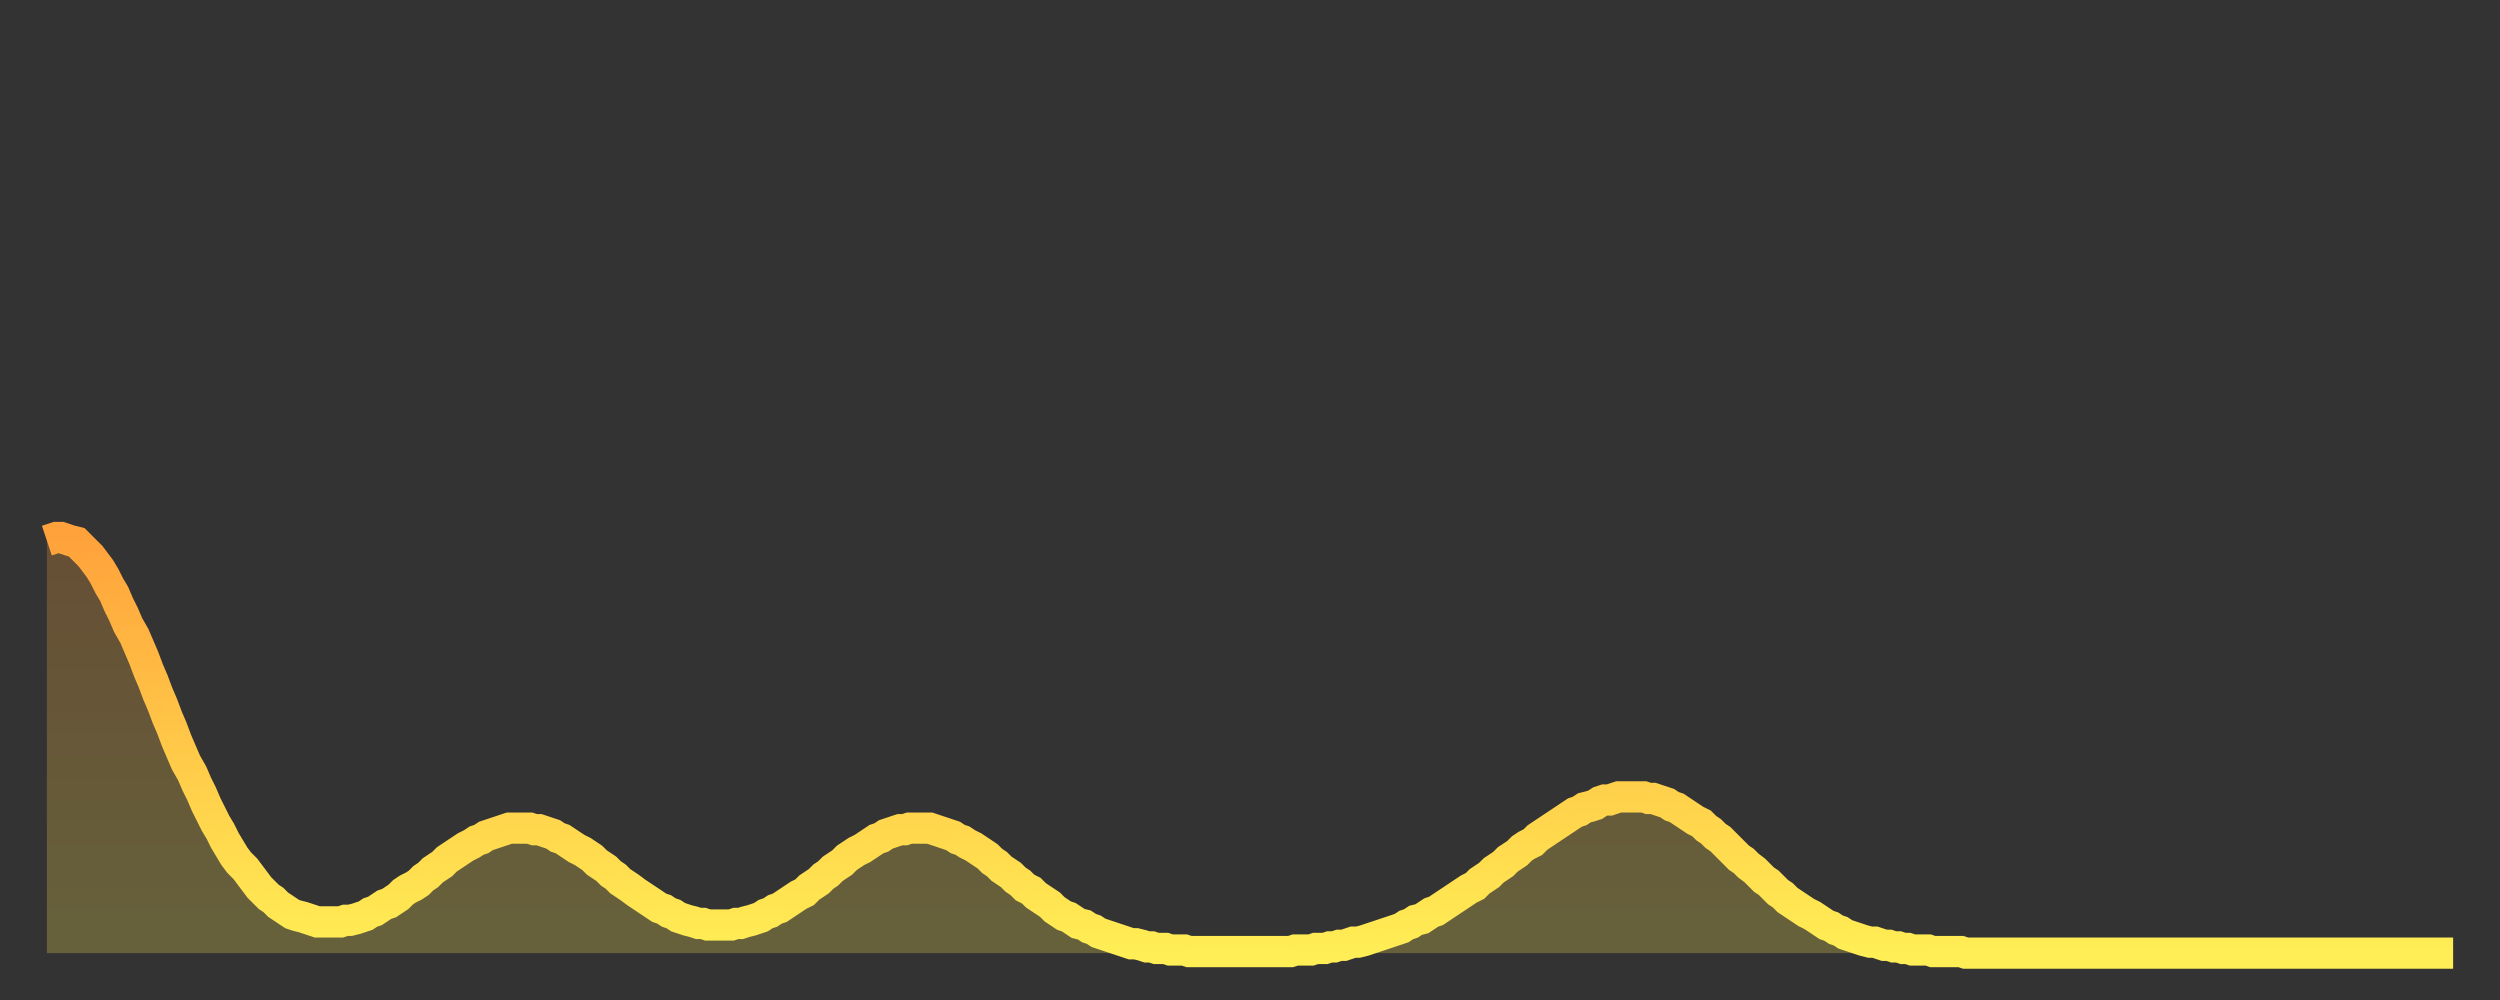 <?xml version="1.0" encoding="utf-8" ?>
<svg baseProfile="full" height="64" version="1.1" width="160" xmlns="http://www.w3.org/2000/svg" xmlns:ev="http://www.w3.org/2001/xml-events" xmlns:xlink="http://www.w3.org/1999/xlink"><rect width="100%" height="100%" fill="#333333" stroke="none"/><defs><linearGradient id="id969328" x1="0" x2="0" y1="0" y2="1"><stop offset="0%" stop-color="#ffa23b" /><stop offset="50%" stop-color="#ffc848" /><stop offset="100%" stop-color="#ffee55" /></linearGradient></defs><g transform="translate(3,3)"><g><path d="M 0.0 31.6 0.3 31.5 0.6 31.4 0.9 31.4 1.2 31.5 1.5 31.6 1.9 31.7 2.2 32.0 2.5 32.3 2.8 32.6 3.1 33.0 3.4 33.4 3.7 33.9 4.0 34.5 4.3 35.0 4.6 35.7 4.9 36.3 5.2 37.0 5.6 37.7 5.9 38.4 6.2 39.1 6.5 39.9 6.8 40.6 7.1 41.4 7.4 42.1 7.7 42.9 8.0 43.6 8.3 44.4 8.6 45.1 8.9 45.8 9.3 46.5 9.6 47.2 9.9 47.8 10.2 48.5 10.5 49.1 10.8 49.7 11.1 50.2 11.4 50.8 11.7 51.3 12.0 51.8 12.3 52.2 12.7 52.6 13.0 53.0 13.3 53.4 13.6 53.8 13.9 54.1 14.2 54.4 14.5 54.6 14.8 54.9 15.1 55.1 15.4 55.3 15.7 55.5 16.0 55.6 16.4 55.7 16.7 55.8 17.0 55.9 17.3 56.0 17.6 56.0 17.9 56.0 18.2 56.0 18.5 56.0 18.8 56.0 19.1 55.9 19.4 55.9 19.8 55.8 20.1 55.7 20.4 55.6 20.7 55.4 21.0 55.3 21.3 55.1 21.6 54.9 21.9 54.8 22.2 54.6 22.5 54.4 22.8 54.1 23.1 53.9 23.5 53.7 23.8 53.5 24.1 53.2 24.4 53.0 24.7 52.7 25.0 52.5 25.3 52.3 25.6 52.0 25.9 51.8 26.2 51.6 26.5 51.4 26.8 51.2 27.2 51.0 27.5 50.8 27.8 50.7 28.1 50.5 28.4 50.4 28.7 50.3 29.0 50.2 29.3 50.1 29.6 50.0 29.9 50.0 30.2 50.0 30.6 50.0 30.9 50.0 31.2 50.1 31.5 50.1 31.8 50.2 32.1 50.3 32.4 50.4 32.7 50.6 33.0 50.7 33.3 50.9 33.6 51.1 33.9 51.3 34.3 51.5 34.6 51.7 34.9 51.9 35.2 52.2 35.5 52.4 35.8 52.6 36.1 52.9 36.4 53.1 36.7 53.4 37.0 53.6 37.3 53.8 37.7 54.1 38.0 54.3 38.3 54.5 38.6 54.7 38.9 54.9 39.2 55.1 39.5 55.2 39.8 55.4 40.1 55.5 40.4 55.7 40.7 55.8 41.0 55.9 41.4 56.0 41.7 56.1 42.0 56.1 42.3 56.2 42.6 56.2 42.9 56.2 43.2 56.2 43.5 56.2 43.8 56.2 44.1 56.1 44.4 56.1 44.7 56.0 45.1 55.9 45.4 55.8 45.7 55.7 46.0 55.5 46.3 55.4 46.6 55.2 46.9 55.1 47.2 54.9 47.5 54.7 47.8 54.5 48.1 54.3 48.5 54.1 48.8 53.8 49.1 53.6 49.4 53.4 49.7 53.1 50.0 52.9 50.3 52.6 50.6 52.4 50.9 52.2 51.2 51.9 51.5 51.7 51.8 51.5 52.2 51.3 52.5 51.1 52.8 50.9 53.1 50.7 53.4 50.6 53.7 50.4 54.0 50.3 54.3 50.2 54.6 50.1 54.9 50.1 55.2 50.0 55.6 50.0 55.9 50.0 56.2 50.0 56.5 50.0 56.8 50.1 57.1 50.2 57.4 50.3 57.7 50.4 58.0 50.5 58.3 50.7 58.6 50.8 58.9 51.0 59.3 51.2 59.6 51.4 59.9 51.6 60.2 51.8 60.5 52.1 60.8 52.3 61.1 52.6 61.4 52.8 61.7 53.0 62.0 53.3 62.3 53.5 62.6 53.8 63.0 54.0 63.3 54.3 63.6 54.5 63.9 54.7 64.2 54.9 64.5 55.2 64.8 55.4 65.1 55.6 65.4 55.7 65.7 55.9 66.0 56.1 66.4 56.2 66.7 56.4 67.0 56.5 67.3 56.7 67.6 56.8 67.9 56.9 68.2 57.0 68.5 57.1 68.8 57.2 69.1 57.3 69.4 57.4 69.7 57.4 70.1 57.5 70.4 57.6 70.7 57.6 71.0 57.7 71.3 57.7 71.6 57.7 71.9 57.8 72.2 57.8 72.5 57.8 72.8 57.8 73.1 57.9 73.5 57.9 73.8 57.9 74.1 57.9 74.4 57.9 74.7 57.9 75.0 57.9 75.3 57.9 75.6 57.9 75.9 57.9 76.2 57.9 76.5 57.9 76.8 57.9 77.2 57.9 77.5 57.9 77.8 57.9 78.1 57.9 78.4 57.9 78.7 57.9 79.0 57.9 79.3 57.9 79.6 57.9 79.9 57.8 80.2 57.8 80.5 57.8 80.9 57.8 81.2 57.7 81.5 57.7 81.8 57.7 82.1 57.6 82.4 57.6 82.7 57.5 83.0 57.5 83.3 57.4 83.6 57.3 83.9 57.3 84.3 57.2 84.6 57.1 84.9 57.0 85.2 56.9 85.5 56.8 85.8 56.7 86.1 56.6 86.4 56.5 86.7 56.4 87.0 56.2 87.3 56.1 87.6 55.9 88.0 55.8 88.3 55.6 88.6 55.4 88.9 55.3 89.2 55.1 89.5 54.9 89.8 54.7 90.1 54.5 90.4 54.3 90.7 54.1 91.0 53.9 91.4 53.7 91.7 53.4 92.0 53.2 92.3 53.0 92.6 52.7 92.9 52.5 93.2 52.3 93.5 52.0 93.8 51.8 94.1 51.6 94.4 51.3 94.7 51.1 95.1 50.9 95.4 50.6 95.7 50.4 96.0 50.2 96.3 50.0 96.6 49.8 96.9 49.6 97.2 49.4 97.5 49.2 97.8 49.0 98.1 48.9 98.4 48.7 98.8 48.6 99.1 48.5 99.4 48.3 99.7 48.2 100.0 48.2 100.3 48.1 100.6 48.0 100.9 48.0 101.2 48.0 101.5 48.0 101.8 48.0 102.2 48.0 102.5 48.1 102.8 48.1 103.1 48.2 103.4 48.3 103.7 48.4 104.0 48.6 104.3 48.7 104.6 48.9 104.9 49.1 105.2 49.3 105.5 49.5 105.9 49.7 106.2 50.0 106.5 50.2 106.8 50.5 107.1 50.7 107.4 51.0 107.7 51.3 108.0 51.6 108.3 51.9 108.6 52.1 108.9 52.4 109.3 52.7 109.6 53.0 109.9 53.3 110.2 53.5 110.5 53.8 110.8 54.1 111.1 54.3 111.4 54.6 111.7 54.8 112.0 55.0 112.3 55.2 112.6 55.4 113.0 55.6 113.3 55.8 113.6 56.0 113.9 56.2 114.2 56.3 114.5 56.5 114.8 56.6 115.1 56.8 115.4 56.9 115.7 57.0 116.0 57.1 116.3 57.2 116.7 57.3 117.0 57.3 117.3 57.4 117.6 57.5 117.9 57.5 118.2 57.6 118.5 57.6 118.8 57.7 119.1 57.7 119.4 57.8 119.7 57.8 120.1 57.8 120.4 57.8 120.7 57.9 121.0 57.9 121.3 57.9 121.6 57.9 121.9 57.9 122.2 57.9 122.5 57.9 122.8 58.0 123.1 58.0 123.4 58.0 123.8 58.0 124.1 58.0 124.4 58.0 124.7 58.0 125.0 58.0 125.3 58.0 125.6 58.0 125.9 58.0 126.2 58.0 126.5 58.0 126.8 58.0 127.2 58.0 127.5 58.0 127.8 58.0 128.1 58.0 128.4 58.0 128.7 58.0 129.0 58.0 129.3 58.0 129.6 58.0 129.9 58.0 130.2 58.0 130.5 58.0 130.9 58.0 131.2 58.0 131.5 58.0 131.8 58.0 132.1 58.0 132.4 58.0 132.7 58.0 133.0 58.0 133.3 58.0 133.6 58.0 133.9 58.0 134.2 58.0 134.6 58.0 134.9 58.0 135.2 58.0 135.5 58.0 135.8 58.0 136.1 58.0 136.4 58.0 136.7 58.0 137.0 58.0 137.3 58.0 137.6 58.0 138.0 58.0 138.3 58.0 138.6 58.0 138.9 58.0 139.2 58.0 139.5 58.0 139.8 58.0 140.1 58.0 140.4 58.0 140.7 58.0 141.0 58.0 141.3 58.0 141.7 58.0 142.0 58.0 142.3 58.0 142.6 58.0 142.9 58.0 143.2 58.0 143.5 58.0 143.8 58.0 144.1 58.0 144.4 58.0 144.7 58.0 145.1 58.0 145.4 58.0 145.7 58.0 146.0 58.0 146.3 58.0 146.6 58.0 146.9 58.0 147.2 58.0 147.5 58.0 147.8 58.0 148.1 58.0 148.4 58.0 148.8 58.0 149.1 58.0 149.4 58.0 149.7 58.0 150.0 58.0 150.3 58.0 150.6 58.0 150.9 58.0 151.2 58.0 151.5 58.0 151.8 58.0 152.1 58.0 152.5 58.0 152.8 58.0 153.1 58.0 153.4 58.0 153.7 58.0 154.0 58.0" fill="none" id="graph-curve" opacity="1" stroke="url(#id969328)" stroke-width="2" /><path d="M 0 58 L 0.0 31.6 0.3 31.5 0.6 31.4 0.9 31.4 1.2 31.5 1.5 31.6 1.9 31.7 2.2 32.0 2.5 32.3 2.8 32.6 3.1 33.0 3.4 33.4 3.7 33.9 4.0 34.5 4.3 35.0 4.6 35.7 4.9 36.3 5.2 37.0 5.6 37.7 5.9 38.4 6.2 39.1 6.5 39.9 6.8 40.6 7.1 41.4 7.4 42.1 7.7 42.9 8.0 43.6 8.3 44.4 8.6 45.1 8.9 45.8 9.3 46.5 9.6 47.2 9.9 47.8 10.2 48.5 10.5 49.1 10.8 49.7 11.1 50.2 11.4 50.8 11.7 51.3 12.0 51.8 12.3 52.2 12.7 52.6 13.0 53.0 13.3 53.4 13.6 53.8 13.9 54.1 14.2 54.4 14.5 54.6 14.8 54.9 15.1 55.1 15.4 55.3 15.7 55.5 16.0 55.6 16.4 55.7 16.7 55.8 17.0 55.9 17.3 56.0 17.6 56.0 17.9 56.0 18.2 56.0 18.5 56.0 18.8 56.0 19.1 55.9 19.4 55.9 19.8 55.8 20.1 55.7 20.4 55.6 20.7 55.4 21.0 55.3 21.3 55.1 21.6 54.9 21.9 54.8 22.2 54.6 22.5 54.4 22.8 54.1 23.1 53.9 23.5 53.7 23.8 53.5 24.1 53.2 24.4 53.0 24.7 52.7 25.0 52.5 25.3 52.3 25.6 52.0 25.9 51.8 26.2 51.6 26.5 51.4 26.8 51.2 27.2 51.0 27.5 50.8 27.8 50.7 28.1 50.5 28.4 50.4 28.7 50.3 29.0 50.2 29.3 50.1 29.6 50.0 29.9 50.0 30.2 50.0 30.6 50.0 30.9 50.0 31.2 50.1 31.5 50.1 31.8 50.2 32.1 50.3 32.4 50.4 32.7 50.6 33.0 50.7 33.3 50.9 33.6 51.1 33.9 51.3 34.3 51.5 34.6 51.7 34.9 51.9 35.2 52.2 35.5 52.4 35.8 52.6 36.1 52.9 36.4 53.1 36.7 53.4 37.0 53.6 37.3 53.8 37.7 54.1 38.0 54.3 38.3 54.5 38.6 54.7 38.9 54.9 39.2 55.1 39.5 55.2 39.8 55.4 40.1 55.5 40.4 55.7 40.7 55.8 41.0 55.9 41.4 56.0 41.7 56.1 42.0 56.1 42.3 56.2 42.6 56.2 42.9 56.2 43.2 56.2 43.5 56.2 43.8 56.2 44.1 56.1 44.4 56.1 44.7 56.0 45.1 55.9 45.4 55.8 45.7 55.7 46.0 55.5 46.3 55.4 46.6 55.2 46.9 55.1 47.2 54.9 47.5 54.7 47.8 54.5 48.1 54.3 48.5 54.1 48.8 53.8 49.1 53.6 49.4 53.4 49.7 53.1 50.0 52.9 50.3 52.6 50.6 52.4 50.9 52.2 51.2 51.9 51.5 51.7 51.8 51.5 52.2 51.3 52.5 51.1 52.8 50.9 53.1 50.7 53.4 50.6 53.7 50.4 54.0 50.3 54.3 50.2 54.6 50.1 54.9 50.1 55.2 50.0 55.6 50.0 55.9 50.0 56.2 50.0 56.5 50.0 56.8 50.1 57.1 50.2 57.4 50.3 57.7 50.4 58.0 50.5 58.3 50.7 58.6 50.8 58.9 51.0 59.3 51.2 59.6 51.4 59.9 51.6 60.2 51.8 60.5 52.1 60.8 52.3 61.1 52.6 61.4 52.8 61.7 53.0 62.0 53.3 62.3 53.5 62.6 53.8 63.0 54.0 63.3 54.3 63.6 54.5 63.9 54.7 64.2 54.9 64.5 55.2 64.8 55.4 65.1 55.6 65.4 55.7 65.7 55.9 66.0 56.1 66.4 56.2 66.7 56.4 67.0 56.5 67.3 56.7 67.6 56.8 67.9 56.9 68.2 57.0 68.5 57.1 68.8 57.2 69.1 57.3 69.4 57.4 69.7 57.4 70.1 57.5 70.4 57.6 70.7 57.6 71.0 57.7 71.3 57.7 71.6 57.7 71.9 57.8 72.2 57.8 72.5 57.8 72.8 57.8 73.1 57.9 73.5 57.9 73.8 57.9 74.1 57.9 74.4 57.9 74.7 57.9 75.0 57.9 75.3 57.9 75.6 57.9 75.9 57.9 76.2 57.9 76.5 57.9 76.8 57.9 77.2 57.9 77.5 57.9 77.8 57.9 78.1 57.9 78.4 57.9 78.7 57.9 79.0 57.9 79.3 57.9 79.6 57.9 79.9 57.8 80.2 57.8 80.5 57.8 80.9 57.8 81.2 57.7 81.5 57.7 81.8 57.7 82.1 57.6 82.4 57.6 82.7 57.5 83.0 57.5 83.3 57.4 83.6 57.3 83.9 57.3 84.3 57.2 84.6 57.1 84.9 57.0 85.2 56.9 85.5 56.8 85.8 56.7 86.1 56.6 86.4 56.5 86.7 56.4 87.0 56.2 87.3 56.1 87.6 55.9 88.0 55.8 88.3 55.6 88.6 55.4 88.9 55.3 89.2 55.1 89.5 54.9 89.8 54.7 90.1 54.5 90.4 54.3 90.7 54.1 91.0 53.9 91.4 53.7 91.7 53.4 92.0 53.2 92.3 53.0 92.6 52.7 92.9 52.5 93.2 52.3 93.5 52.0 93.8 51.8 94.1 51.6 94.4 51.3 94.7 51.1 95.1 50.9 95.4 50.6 95.7 50.4 96.0 50.2 96.3 50.0 96.6 49.8 96.9 49.6 97.2 49.4 97.5 49.2 97.8 49.0 98.1 48.9 98.4 48.7 98.8 48.6 99.1 48.5 99.4 48.3 99.7 48.2 100.0 48.2 100.3 48.1 100.6 48.0 100.9 48.0 101.2 48.0 101.5 48.0 101.8 48.0 102.2 48.0 102.5 48.1 102.8 48.1 103.1 48.2 103.4 48.3 103.7 48.4 104.0 48.6 104.3 48.7 104.6 48.9 104.9 49.1 105.2 49.3 105.5 49.5 105.9 49.7 106.2 50.0 106.5 50.2 106.8 50.5 107.1 50.7 107.4 51.0 107.7 51.3 108.0 51.6 108.3 51.9 108.6 52.1 108.9 52.4 109.3 52.7 109.6 53.0 109.9 53.3 110.2 53.5 110.5 53.8 110.8 54.1 111.1 54.3 111.4 54.6 111.7 54.8 112.0 55.0 112.3 55.2 112.6 55.4 113.0 55.6 113.3 55.8 113.6 56.0 113.9 56.2 114.2 56.3 114.5 56.5 114.8 56.6 115.1 56.8 115.4 56.9 115.7 57.0 116.0 57.1 116.3 57.2 116.7 57.3 117.0 57.3 117.3 57.4 117.6 57.5 117.9 57.5 118.2 57.6 118.5 57.6 118.8 57.7 119.1 57.7 119.4 57.8 119.7 57.8 120.1 57.8 120.4 57.8 120.7 57.9 121.0 57.9 121.3 57.9 121.6 57.9 121.9 57.9 122.2 57.9 122.5 57.9 122.8 58.0 123.1 58.0 123.4 58.0 123.8 58.0 124.1 58.0 124.4 58.0 124.7 58.0 125.0 58.0 125.3 58.0 125.6 58.0 125.9 58.0 126.2 58.0 126.5 58.0 126.8 58.0 127.2 58.0 127.5 58.0 127.8 58.0 128.1 58.0 128.4 58.0 128.7 58.0 129.0 58.0 129.3 58.0 129.6 58.0 129.9 58.0 130.2 58.0 130.5 58.0 130.9 58.0 131.2 58.0 131.5 58.0 131.8 58.0 132.1 58.0 132.4 58.0 132.7 58.0 133.0 58.0 133.3 58.0 133.6 58.0 133.9 58.0 134.2 58.0 134.6 58.0 134.9 58.0 135.2 58.0 135.5 58.0 135.8 58.0 136.1 58.0 136.4 58.0 136.7 58.0 137.0 58.0 137.3 58.0 137.6 58.0 138.0 58.0 138.3 58.0 138.6 58.0 138.9 58.0 139.2 58.0 139.5 58.0 139.8 58.0 140.1 58.0 140.4 58.0 140.7 58.0 141.0 58.0 141.3 58.0 141.7 58.0 142.0 58.0 142.3 58.0 142.6 58.0 142.9 58.0 143.2 58.0 143.5 58.0 143.8 58.0 144.1 58.0 144.4 58.0 144.7 58.0 145.1 58.0 145.4 58.0 145.7 58.0 146.0 58.0 146.3 58.0 146.6 58.0 146.9 58.0 147.2 58.0 147.5 58.0 147.8 58.0 148.1 58.0 148.4 58.0 148.8 58.0 149.1 58.0 149.4 58.0 149.7 58.0 150.0 58.0 150.3 58.0 150.6 58.0 150.9 58.0 151.2 58.0 151.5 58.0 151.8 58.0 152.1 58.0 152.5 58.0 152.8 58.0 153.1 58.0 153.4 58.0 153.7 58.0 154.0 58.0 154 58" fill="url(#id969328)" fill-opacity=".25" id="graph-shadow" /></g></g></svg>